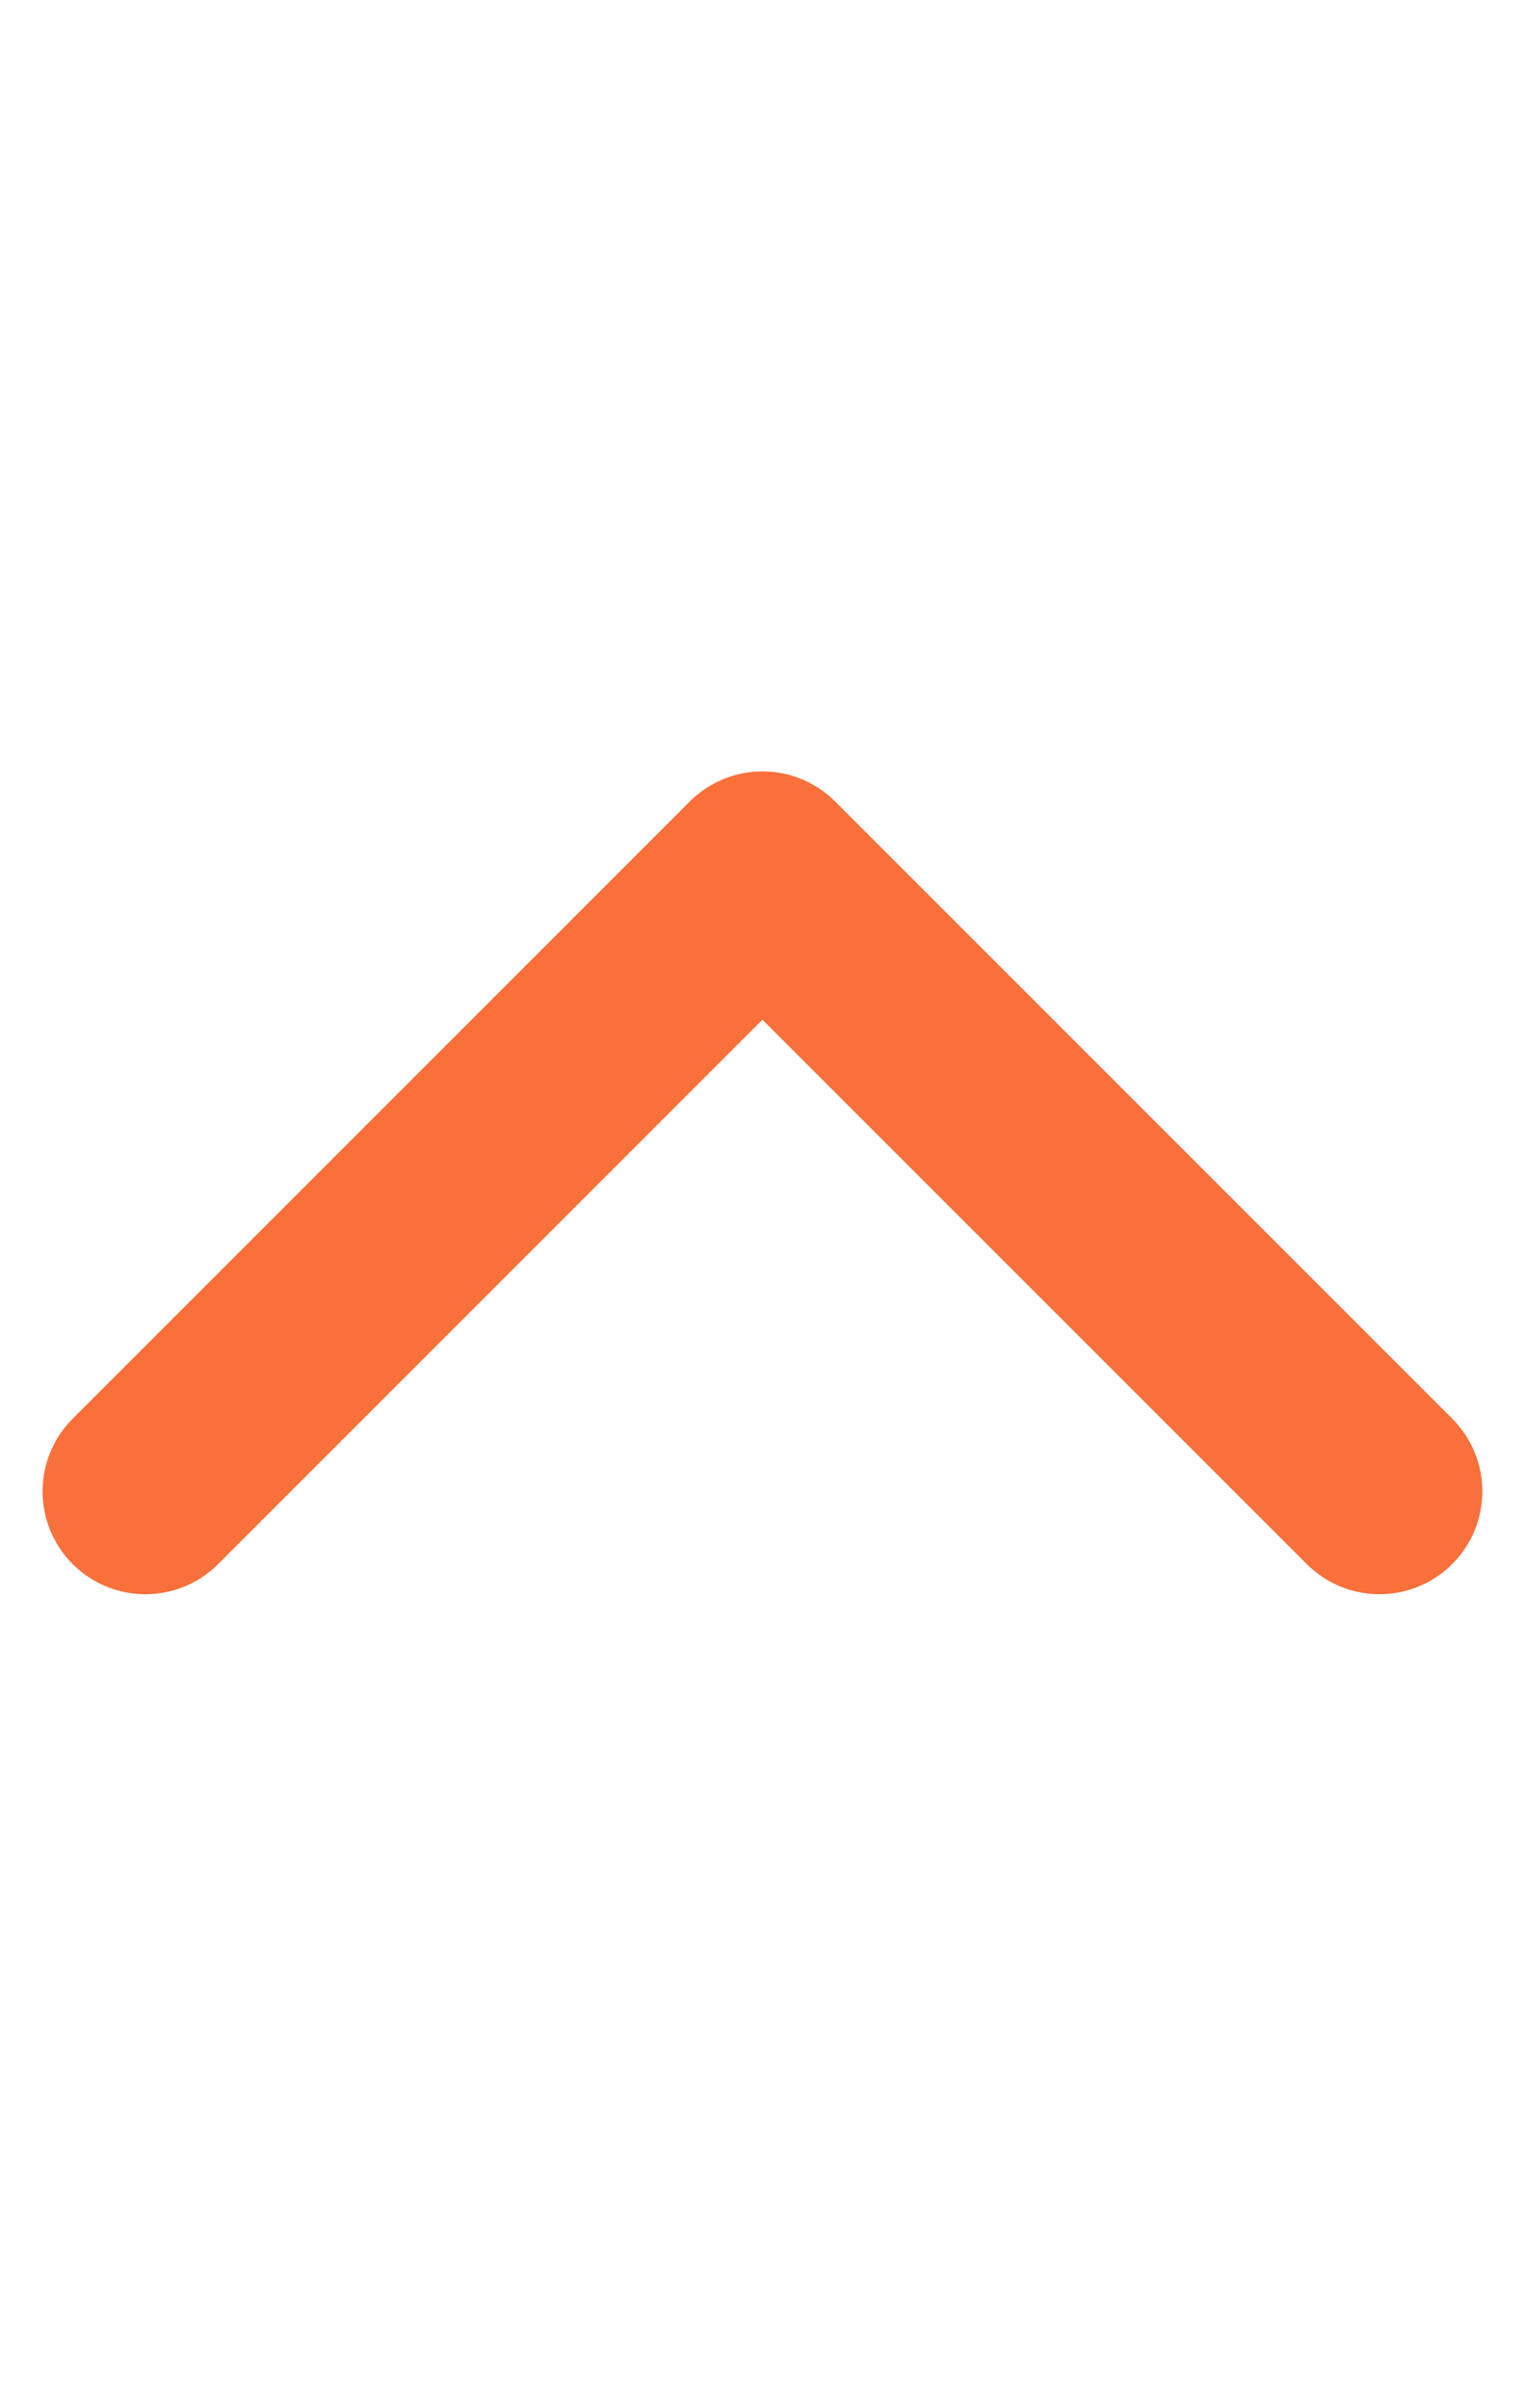 <svg xmlns="http://www.w3.org/2000/svg" width="14.829" height="23.414" viewBox="0 0 14.829 8.414">
  <path id="Path_473" data-name="Path 473" d="M1782.776,70.825l-6,6-6-6" transform="translate(1784.19 77.825) rotate(180)" fill="none" stroke="#f9703b" stroke-linecap="round" stroke-linejoin="round" stroke-width="2"/>
</svg>
